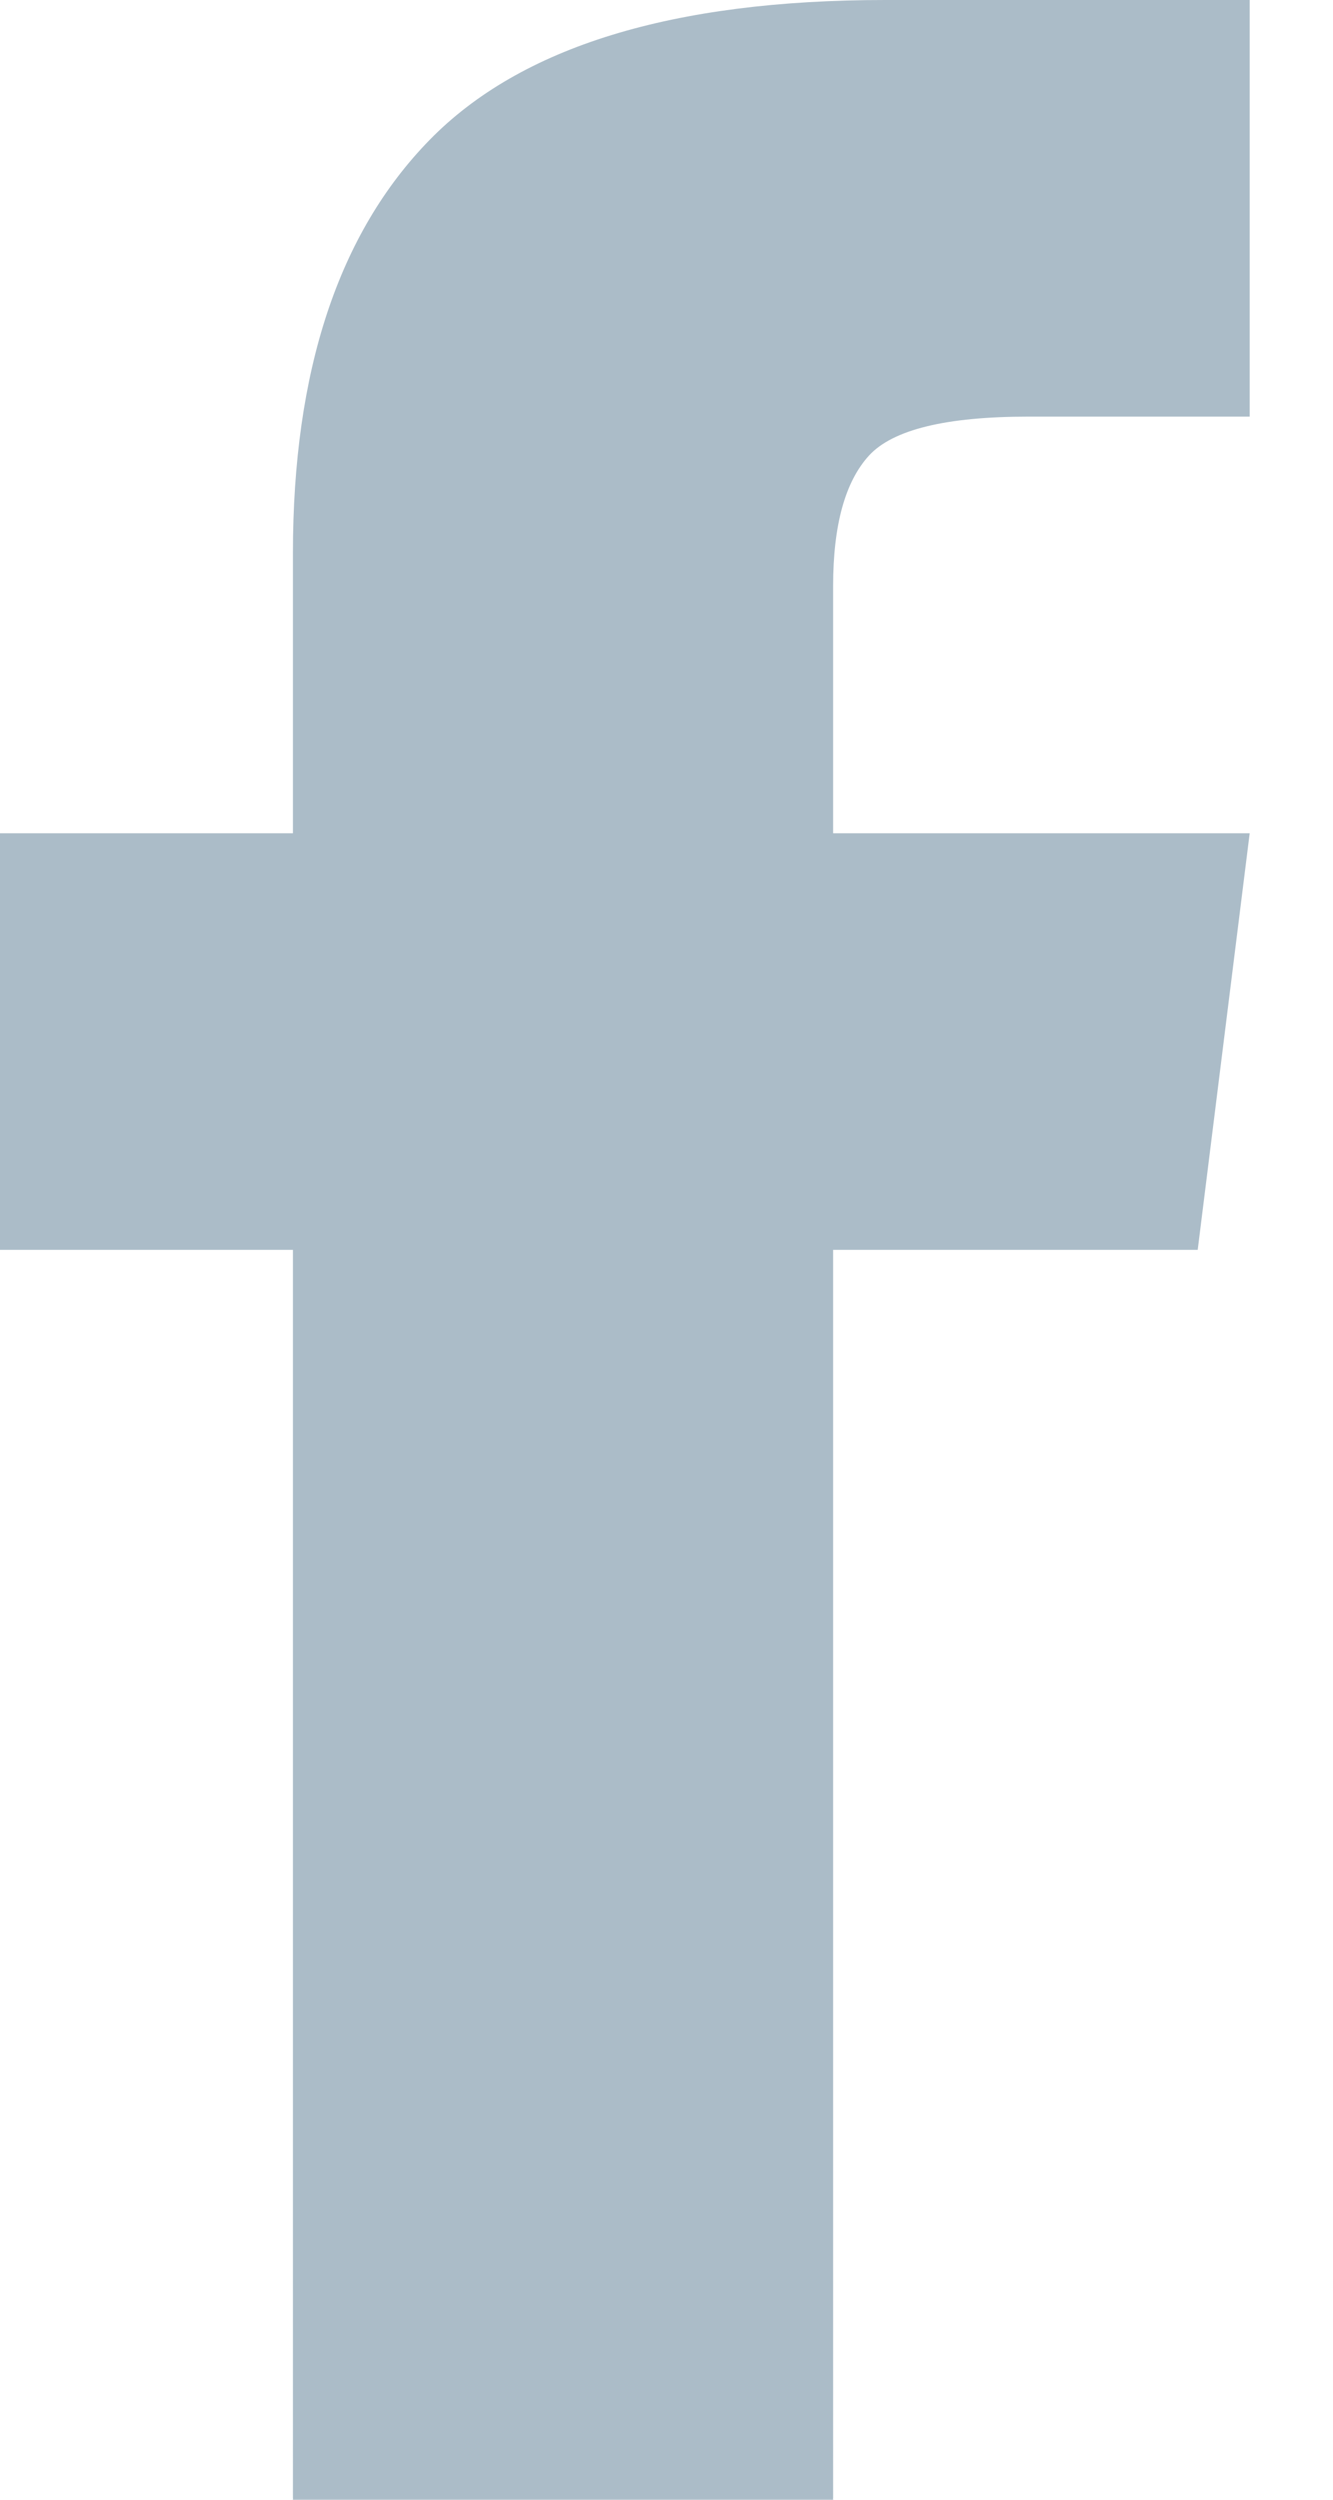 <?xml version="1.0" encoding="UTF-8"?>
<svg width="8px" height="15px" viewBox="0 0 8 15" version="1.1" xmlns="http://www.w3.org/2000/svg" xmlns:xlink="http://www.w3.org/1999/xlink">
    <!-- Generator: Sketch 49.1 (51147) - http://www.bohemiancoding.com/sketch -->
    <title>ion-social-facebook - Ionicons</title>
    <desc>Created with Sketch.</desc>
    <defs></defs>
    <g id="SPV" stroke="none" stroke-width="1" fill="none" fill-rule="evenodd">
        <g id="SPV---Desktop" transform="translate(-815, -705)" fill="#ABBCC8">
            <path d="M820,710 L822.5,710 L822.188,712.5 L820,712.5 L820,720 L816.758,720 L816.758,712.5 L815,712.5 L815,710 L816.758,710 L816.758,708.32 C816.758,707.227 817.031,706.4 817.578,705.84 C818.125,705.28 819.036,705 820.312,705 L822.5,705 L822.5,707.5 L821.172,707.5 C820.677,707.5 820.358,707.578 820.215,707.734 C820.072,707.891 820,708.151 820,708.516 L820,710 Z" id="ion-social-facebook---Ionicons"></path>
        </g>
    </g>
</svg>